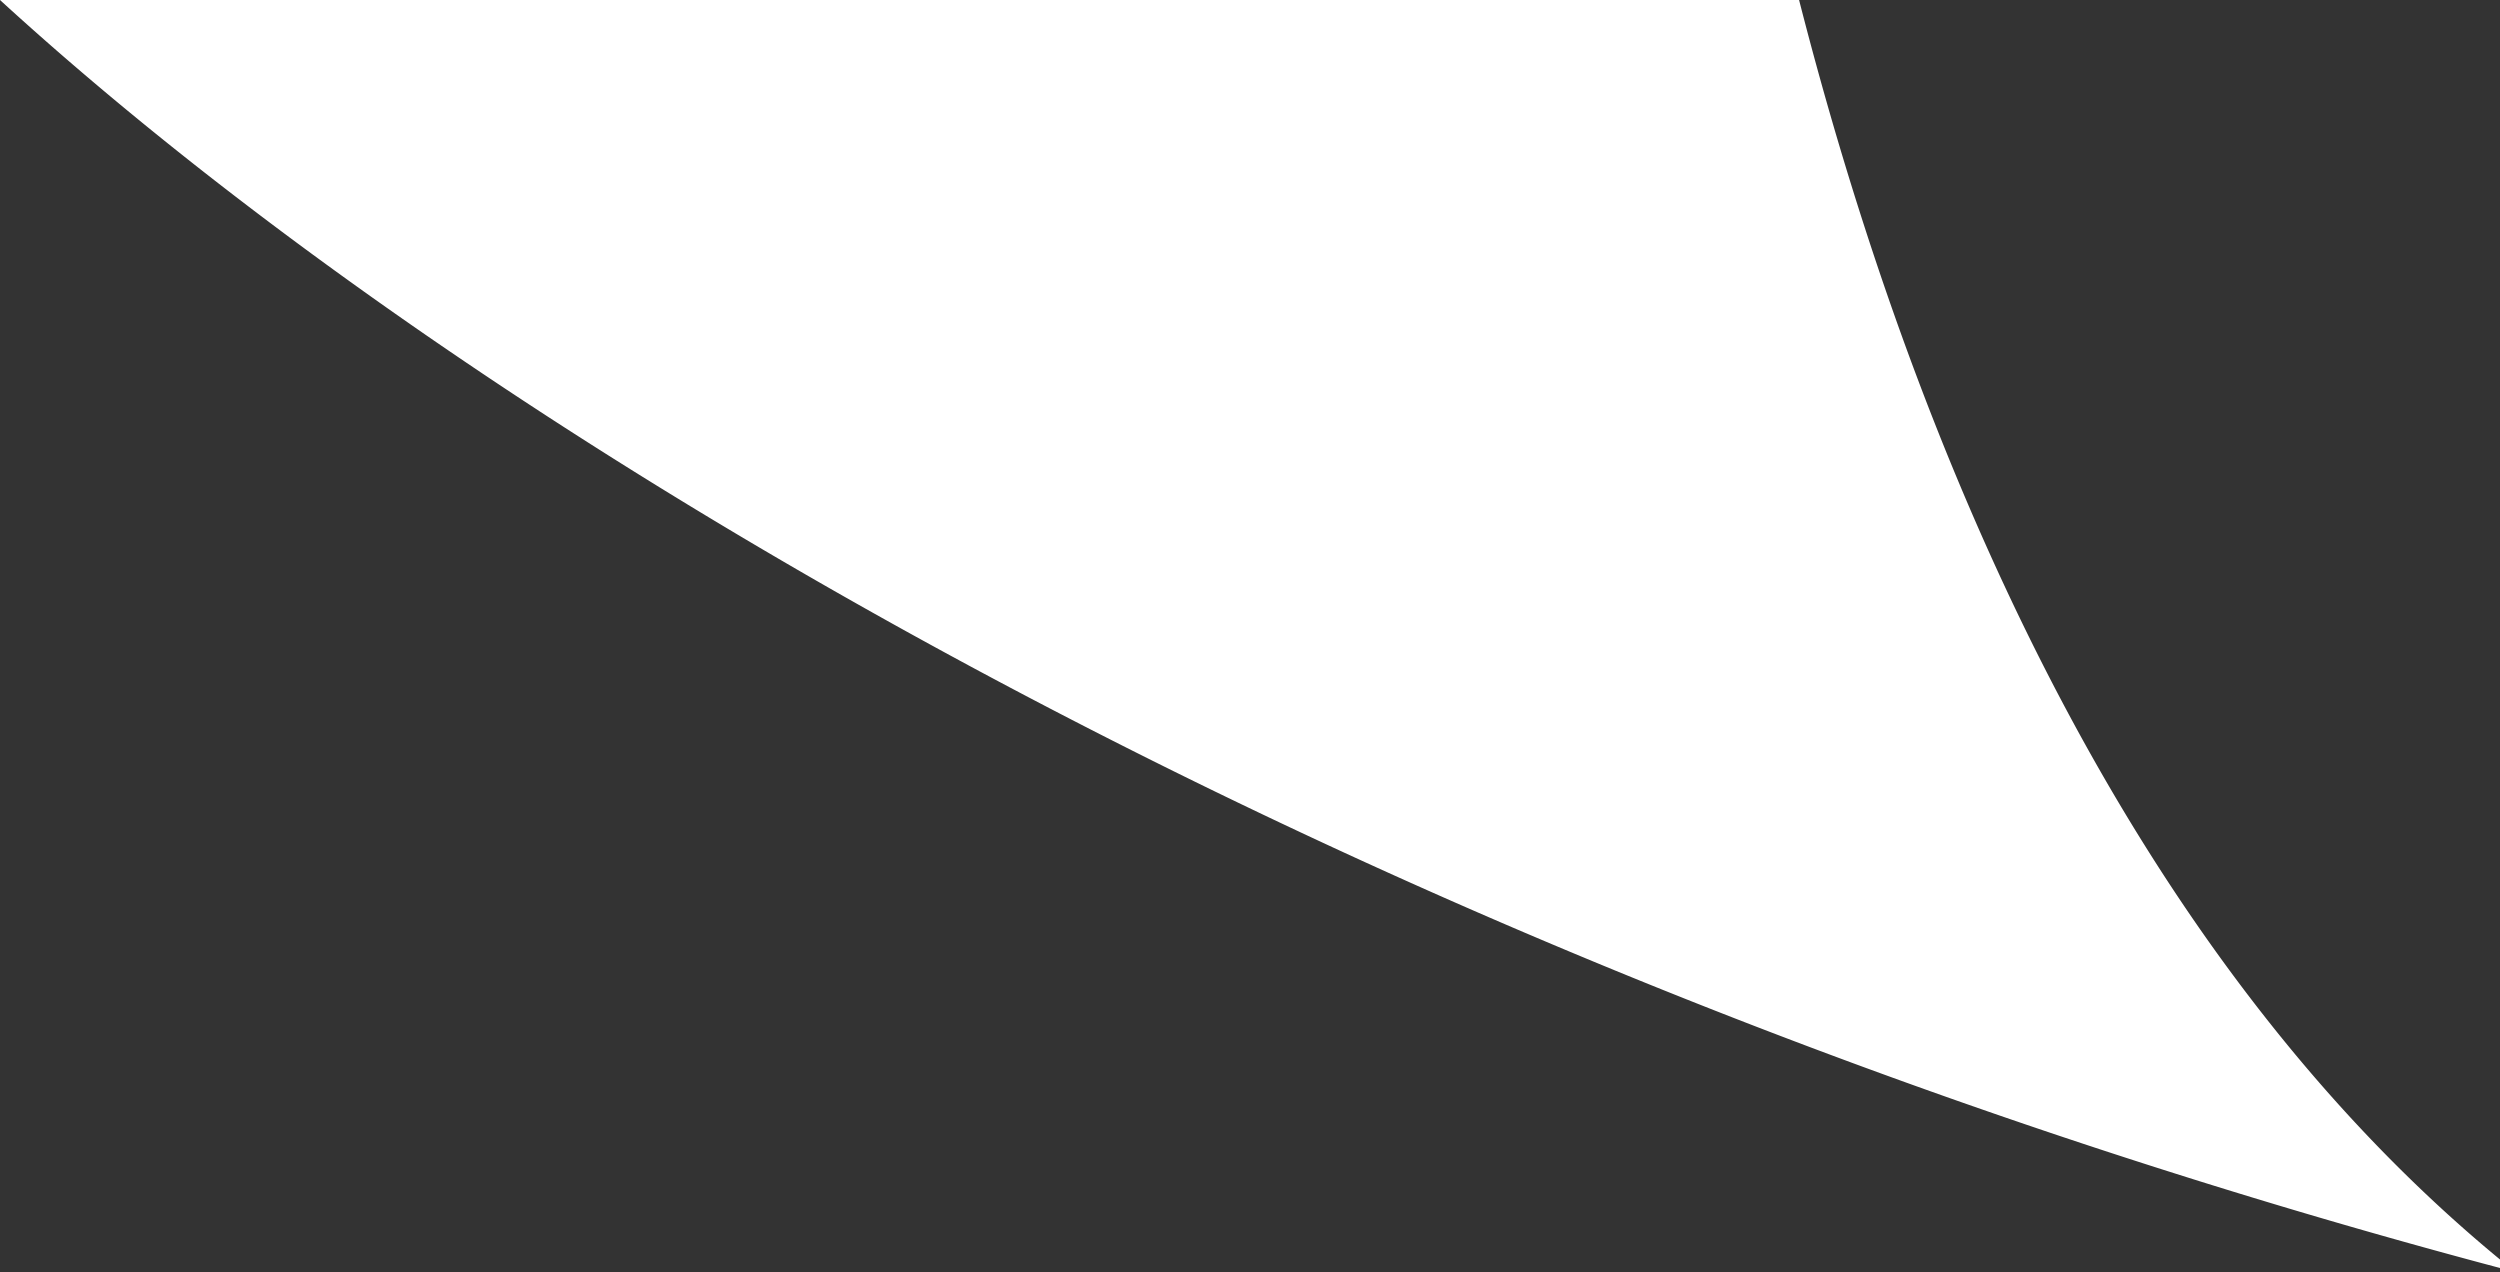 <svg xmlns="http://www.w3.org/2000/svg" viewBox="0 0 53.18 27.06"><rect x="0" y="0" width="53.18" height="27.06" fill="#333333" stroke="none"/><defs><style>.cls-1{fill:#fff;}</style></defs><g id="背景02"><path class="cls-1" d="M179-473.39h-327.4a17.06,17.06,0,0,0-17,17V-17a17.05,17.05,0,0,0,17,17H0C10.13,9.27,29.29,20.69,53.51,27.06,45.06,20.3,40.6,9.11,38.27,0H179a17.06,17.06,0,0,0,17-17V-456.38A17.07,17.07,0,0,0,179-473.39Z"/></g></svg>